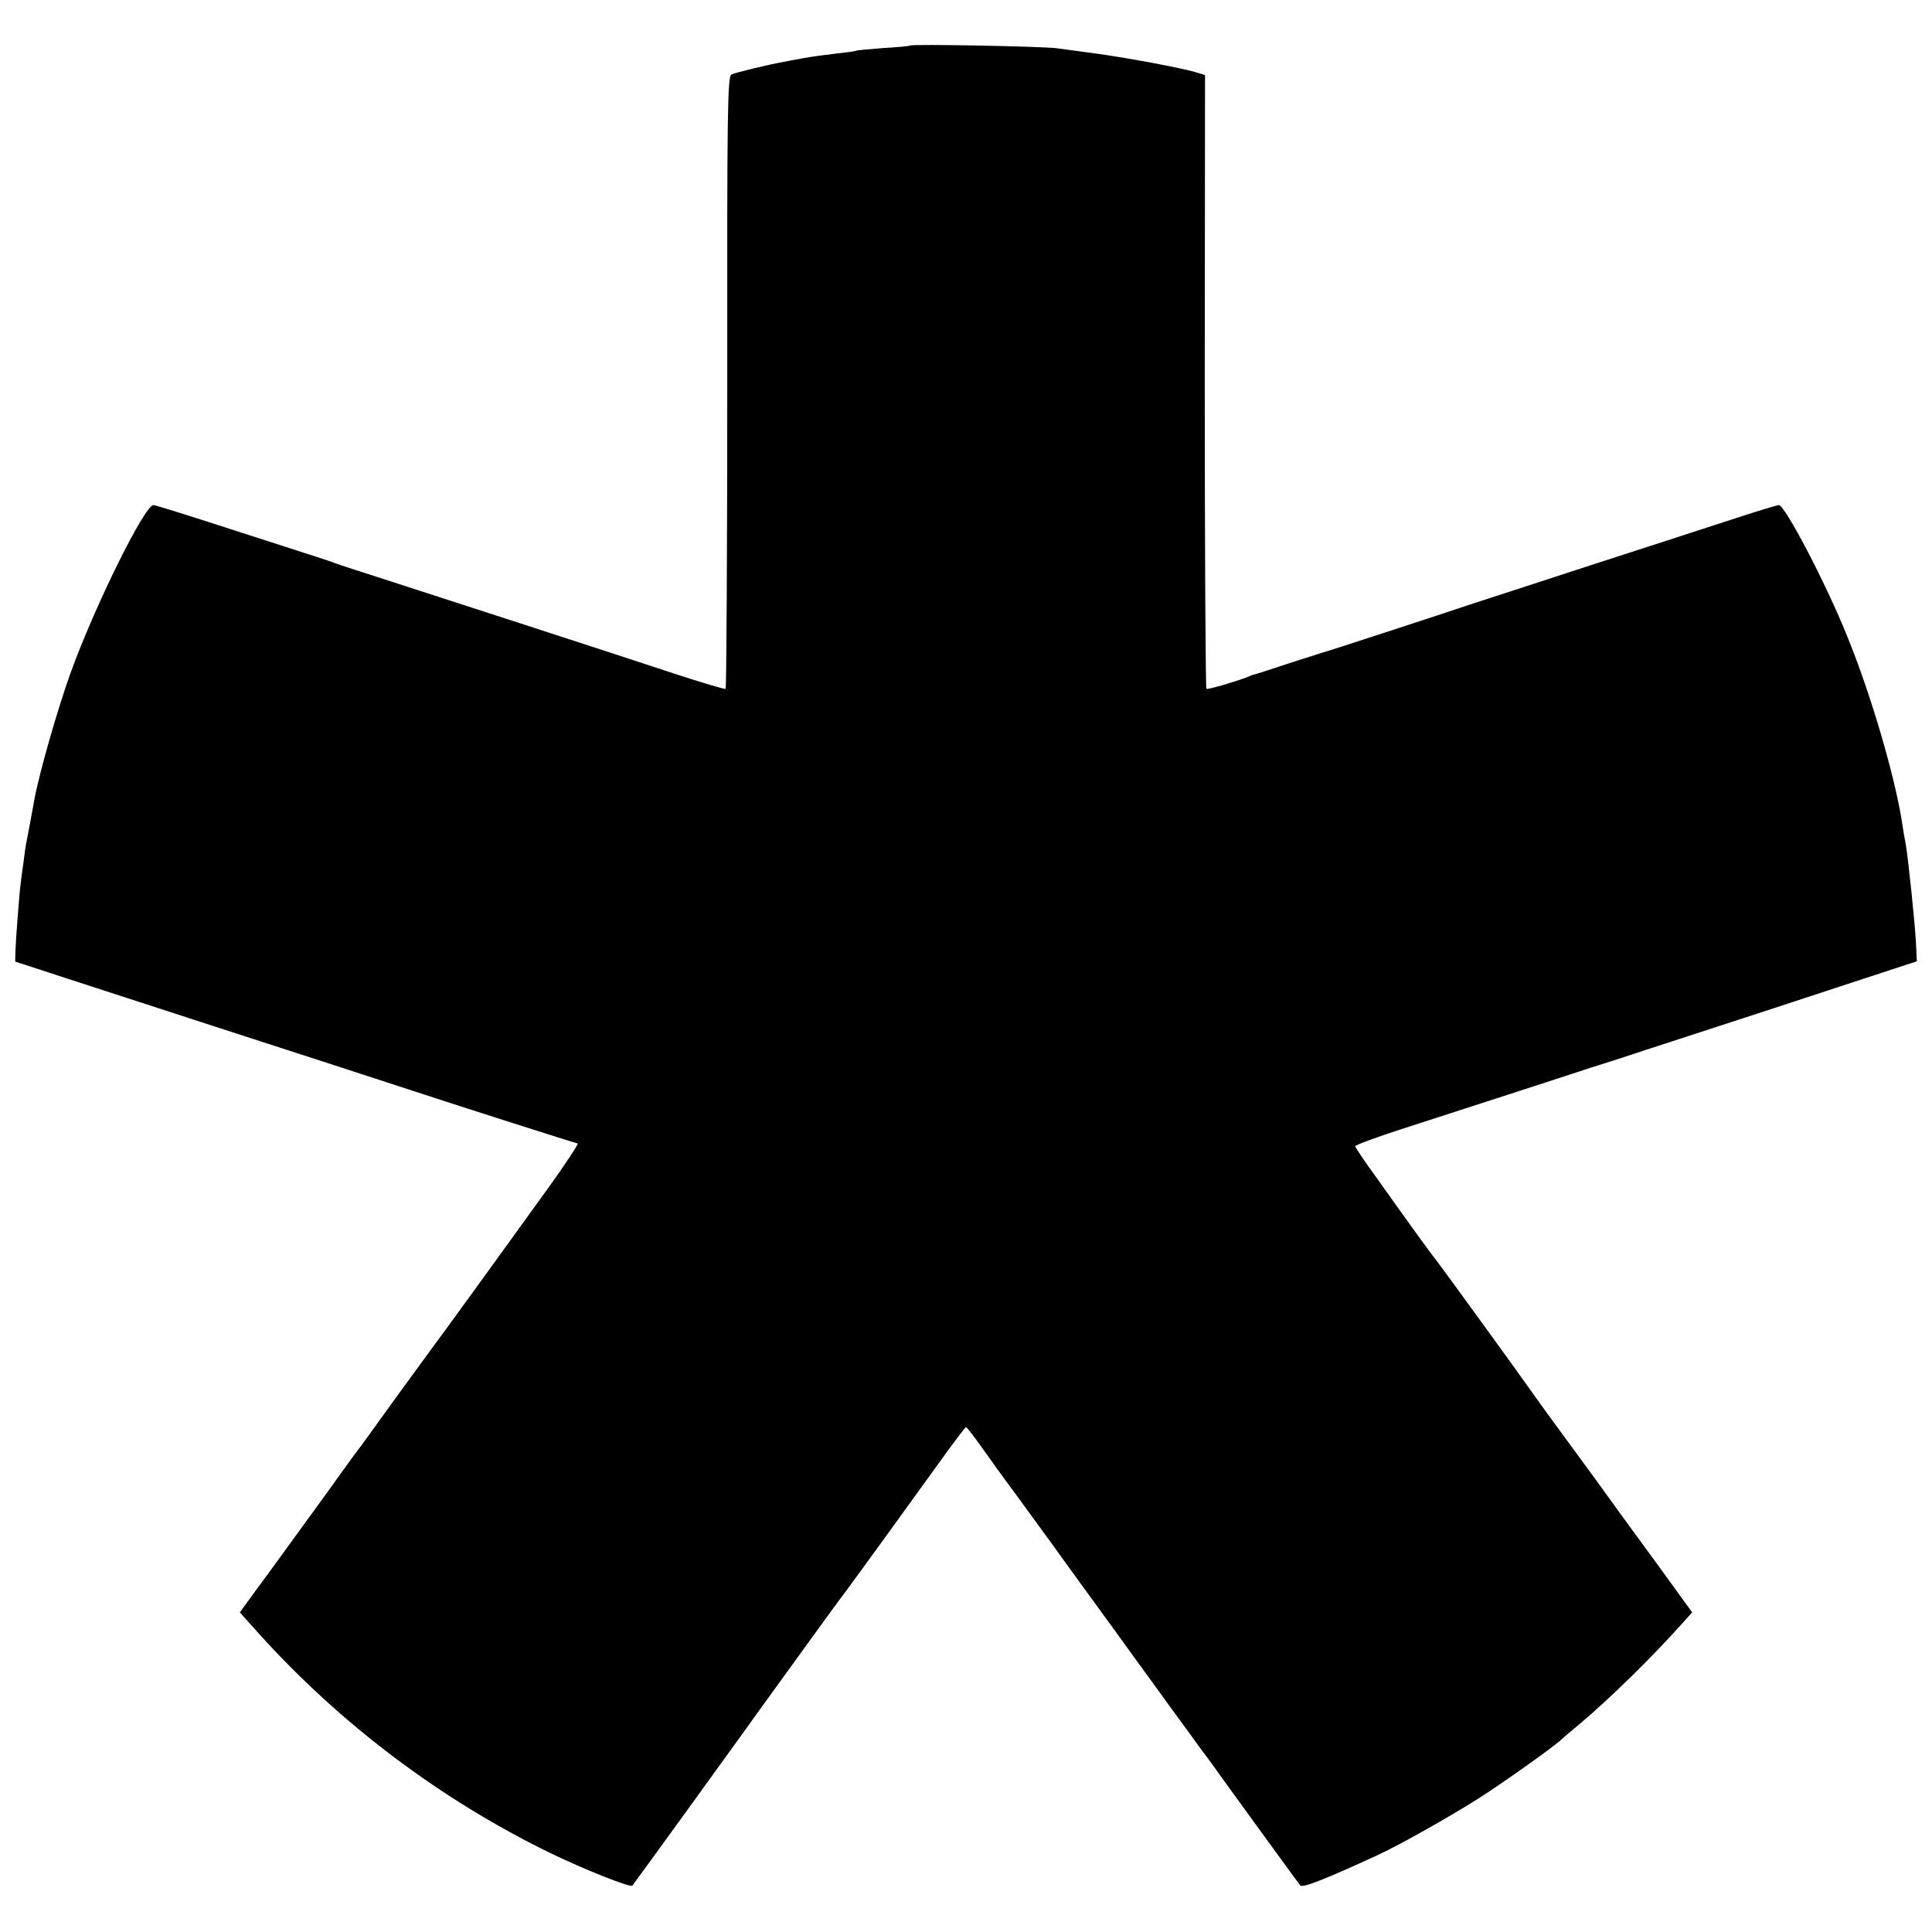 <?xml version="1.0" standalone="no"?>
<!DOCTYPE svg PUBLIC "-//W3C//DTD SVG 20010904//EN"
 "http://www.w3.org/TR/2001/REC-SVG-20010904/DTD/svg10.dtd">
<svg version="1.0" xmlns="http://www.w3.org/2000/svg"
 width="700pt" height="700pt" viewBox="0 0 700 700"
 preserveAspectRatio="xMidYMid meet">
<g transform="translate(0,700) scale(0.1,-0.1)"
fill="#000000" stroke="none">
<path d="M3298 6835 c-2 -2 -45 -6 -97 -9 -52 -4 -97 -8 -100 -10 -3 -2 -35
-6 -71 -10 -36 -4 -87 -11 -115 -16 -27 -5 -61 -11 -75 -14 -56 -10 -176 -39
-190 -46 -14 -7 -16 -131 -15 -1115 0 -609 -3 -1109 -6 -1111 -3 -2 -87 23
-185 55 -217 72 -841 274 -1054 343 -85 27 -164 53 -175 57 -11 5 -42 15 -70
24 -27 9 -168 54 -313 101 -145 47 -269 86 -276 86 -32 0 -213 -366 -301 -610
-46 -128 -114 -364 -131 -460 -8 -45 -23 -125 -27 -145 -3 -11 -8 -47 -12 -80
-5 -33 -9 -67 -10 -75 -5 -36 -18 -209 -19 -244 l-1 -40 190 -62 c105 -34 339
-110 520 -169 340 -110 596 -193 770 -250 124 -41 547 -176 558 -178 4 -1 -43
-73 -105 -159 -202 -280 -370 -512 -423 -583 -28 -38 -89 -122 -135 -185 -45
-63 -99 -137 -119 -165 -21 -27 -52 -70 -70 -95 -18 -25 -49 -68 -69 -96 -20
-28 -71 -97 -112 -154 -41 -57 -101 -139 -133 -182 l-58 -80 69 -77 c297 -329
659 -601 1052 -793 125 -61 294 -128 301 -120 7 8 385 530 414 571 11 16 46
64 77 107 32 44 96 133 144 199 48 66 110 152 139 190 57 77 216 297 346 477
46 64 86 117 89 117 3 1 32 -38 65 -84 33 -47 68 -95 77 -107 10 -13 83 -113
163 -223 79 -110 152 -210 161 -222 9 -13 45 -62 80 -110 35 -49 70 -97 78
-108 8 -11 60 -82 114 -157 55 -75 108 -148 118 -162 11 -13 48 -65 84 -115
54 -75 172 -237 247 -340 10 -13 21 -27 24 -32 6 -11 88 21 279 109 75 34 260
138 364 204 90 57 287 197 306 218 3 3 32 28 65 55 107 90 266 246 369 362
l37 41 -126 174 c-70 95 -133 182 -141 193 -24 34 -134 185 -204 280 -37 50
-84 115 -106 146 -43 62 -338 468 -351 484 -10 11 -97 131 -128 175 -11 16
-53 74 -92 129 -40 55 -73 104 -73 108 0 4 75 32 168 62 408 132 658 213 672
218 8 3 20 7 25 8 6 2 89 28 185 60 311 101 651 212 820 268 l165 54 -3 64
c-3 67 -29 316 -37 359 -3 14 -10 54 -15 89 -28 171 -114 462 -197 665 -78
194 -226 476 -248 476 -6 0 -85 -24 -176 -54 -90 -29 -319 -104 -509 -165
-190 -62 -383 -125 -430 -140 -97 -33 -532 -175 -540 -176 -3 -1 -59 -19 -125
-40 -66 -22 -122 -40 -125 -40 -3 -1 -12 -4 -20 -8 -50 -19 -144 -46 -149 -43
-3 2 -6 504 -6 1114 l1 1110 -36 11 c-57 16 -227 48 -345 65 -61 8 -130 18
-155 21 -47 7 -526 16 -532 10z"/>
</g>
</svg>
